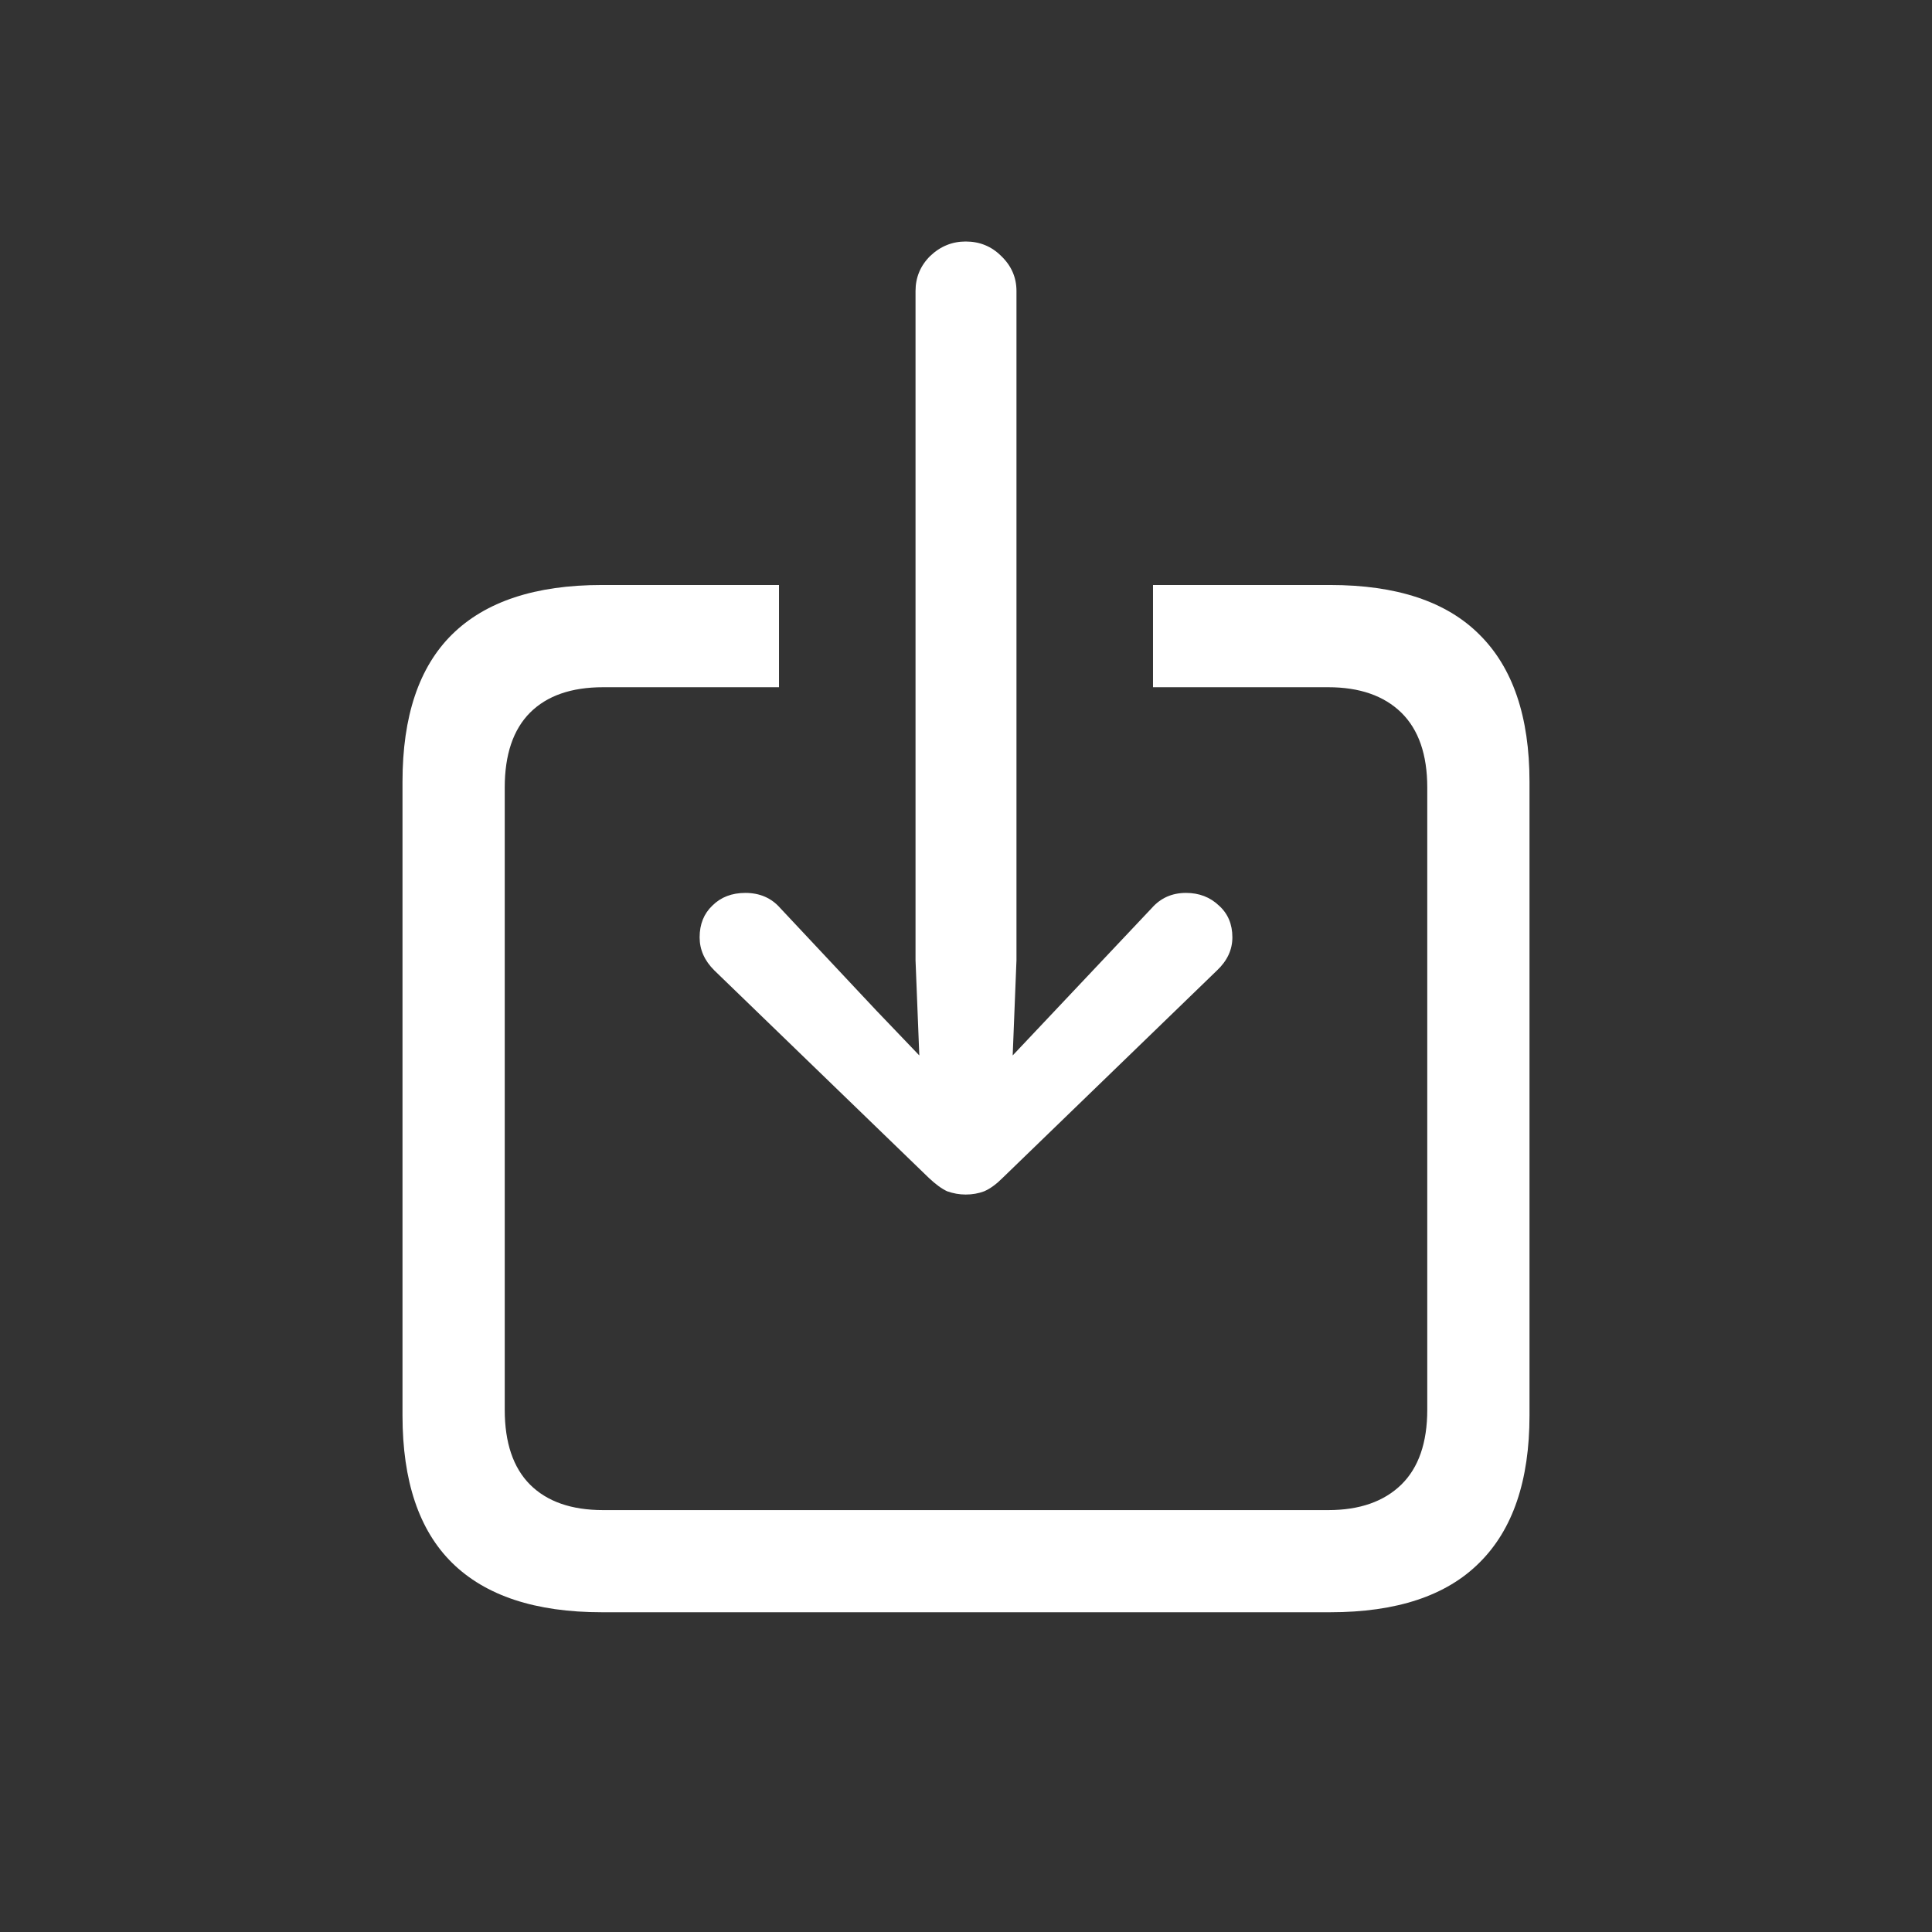 <svg width="24" height="24" viewBox="0 0 24 24" fill="none" xmlns="http://www.w3.org/2000/svg">
<rect x="0" y="0" width="24" height="24" fill="#333333" stroke="none"/>
<path d="M7.477 20.028C6.651 20.028 6.031 19.823 5.615 19.413C5.205 19.008 5 18.398 5 17.583V9.712C5 8.897 5.205 8.287 5.615 7.882C6.031 7.472 6.651 7.267 7.477 7.267H9.677V8.537H7.492C7.098 8.537 6.796 8.642 6.585 8.852C6.375 9.063 6.27 9.373 6.27 9.783V17.512C6.27 17.922 6.375 18.233 6.585 18.443C6.796 18.653 7.098 18.759 7.492 18.759H16.5C16.889 18.759 17.191 18.653 17.407 18.443C17.622 18.233 17.73 17.922 17.73 17.512V9.783C17.73 9.373 17.622 9.063 17.407 8.852C17.191 8.642 16.889 8.537 16.5 8.537H14.323V7.267H16.523C17.349 7.267 17.967 7.472 18.377 7.882C18.792 8.292 19 8.902 19 9.712V17.583C19 18.393 18.792 19.003 18.377 19.413C17.967 19.823 17.349 20.028 16.523 20.028H7.477ZM11.996 14.839C11.917 14.839 11.841 14.825 11.767 14.799C11.699 14.768 11.623 14.712 11.539 14.633L8.873 12.054C8.752 11.934 8.691 11.797 8.691 11.644C8.691 11.481 8.744 11.35 8.849 11.25C8.954 11.145 9.091 11.092 9.259 11.092C9.438 11.092 9.583 11.155 9.693 11.281L10.884 12.551L11.42 13.111L11.373 11.928V3.615C11.373 3.447 11.433 3.302 11.554 3.181C11.681 3.06 11.828 3 11.996 3C12.17 3 12.317 3.06 12.438 3.181C12.564 3.302 12.627 3.447 12.627 3.615V11.928L12.58 13.111L14.307 11.281C14.418 11.155 14.559 11.092 14.733 11.092C14.896 11.092 15.033 11.145 15.143 11.25C15.254 11.35 15.309 11.481 15.309 11.644C15.309 11.797 15.246 11.934 15.119 12.054L12.454 14.633C12.375 14.712 12.298 14.768 12.225 14.799C12.156 14.825 12.08 14.839 11.996 14.839Z" fill="white"/>
</svg>
